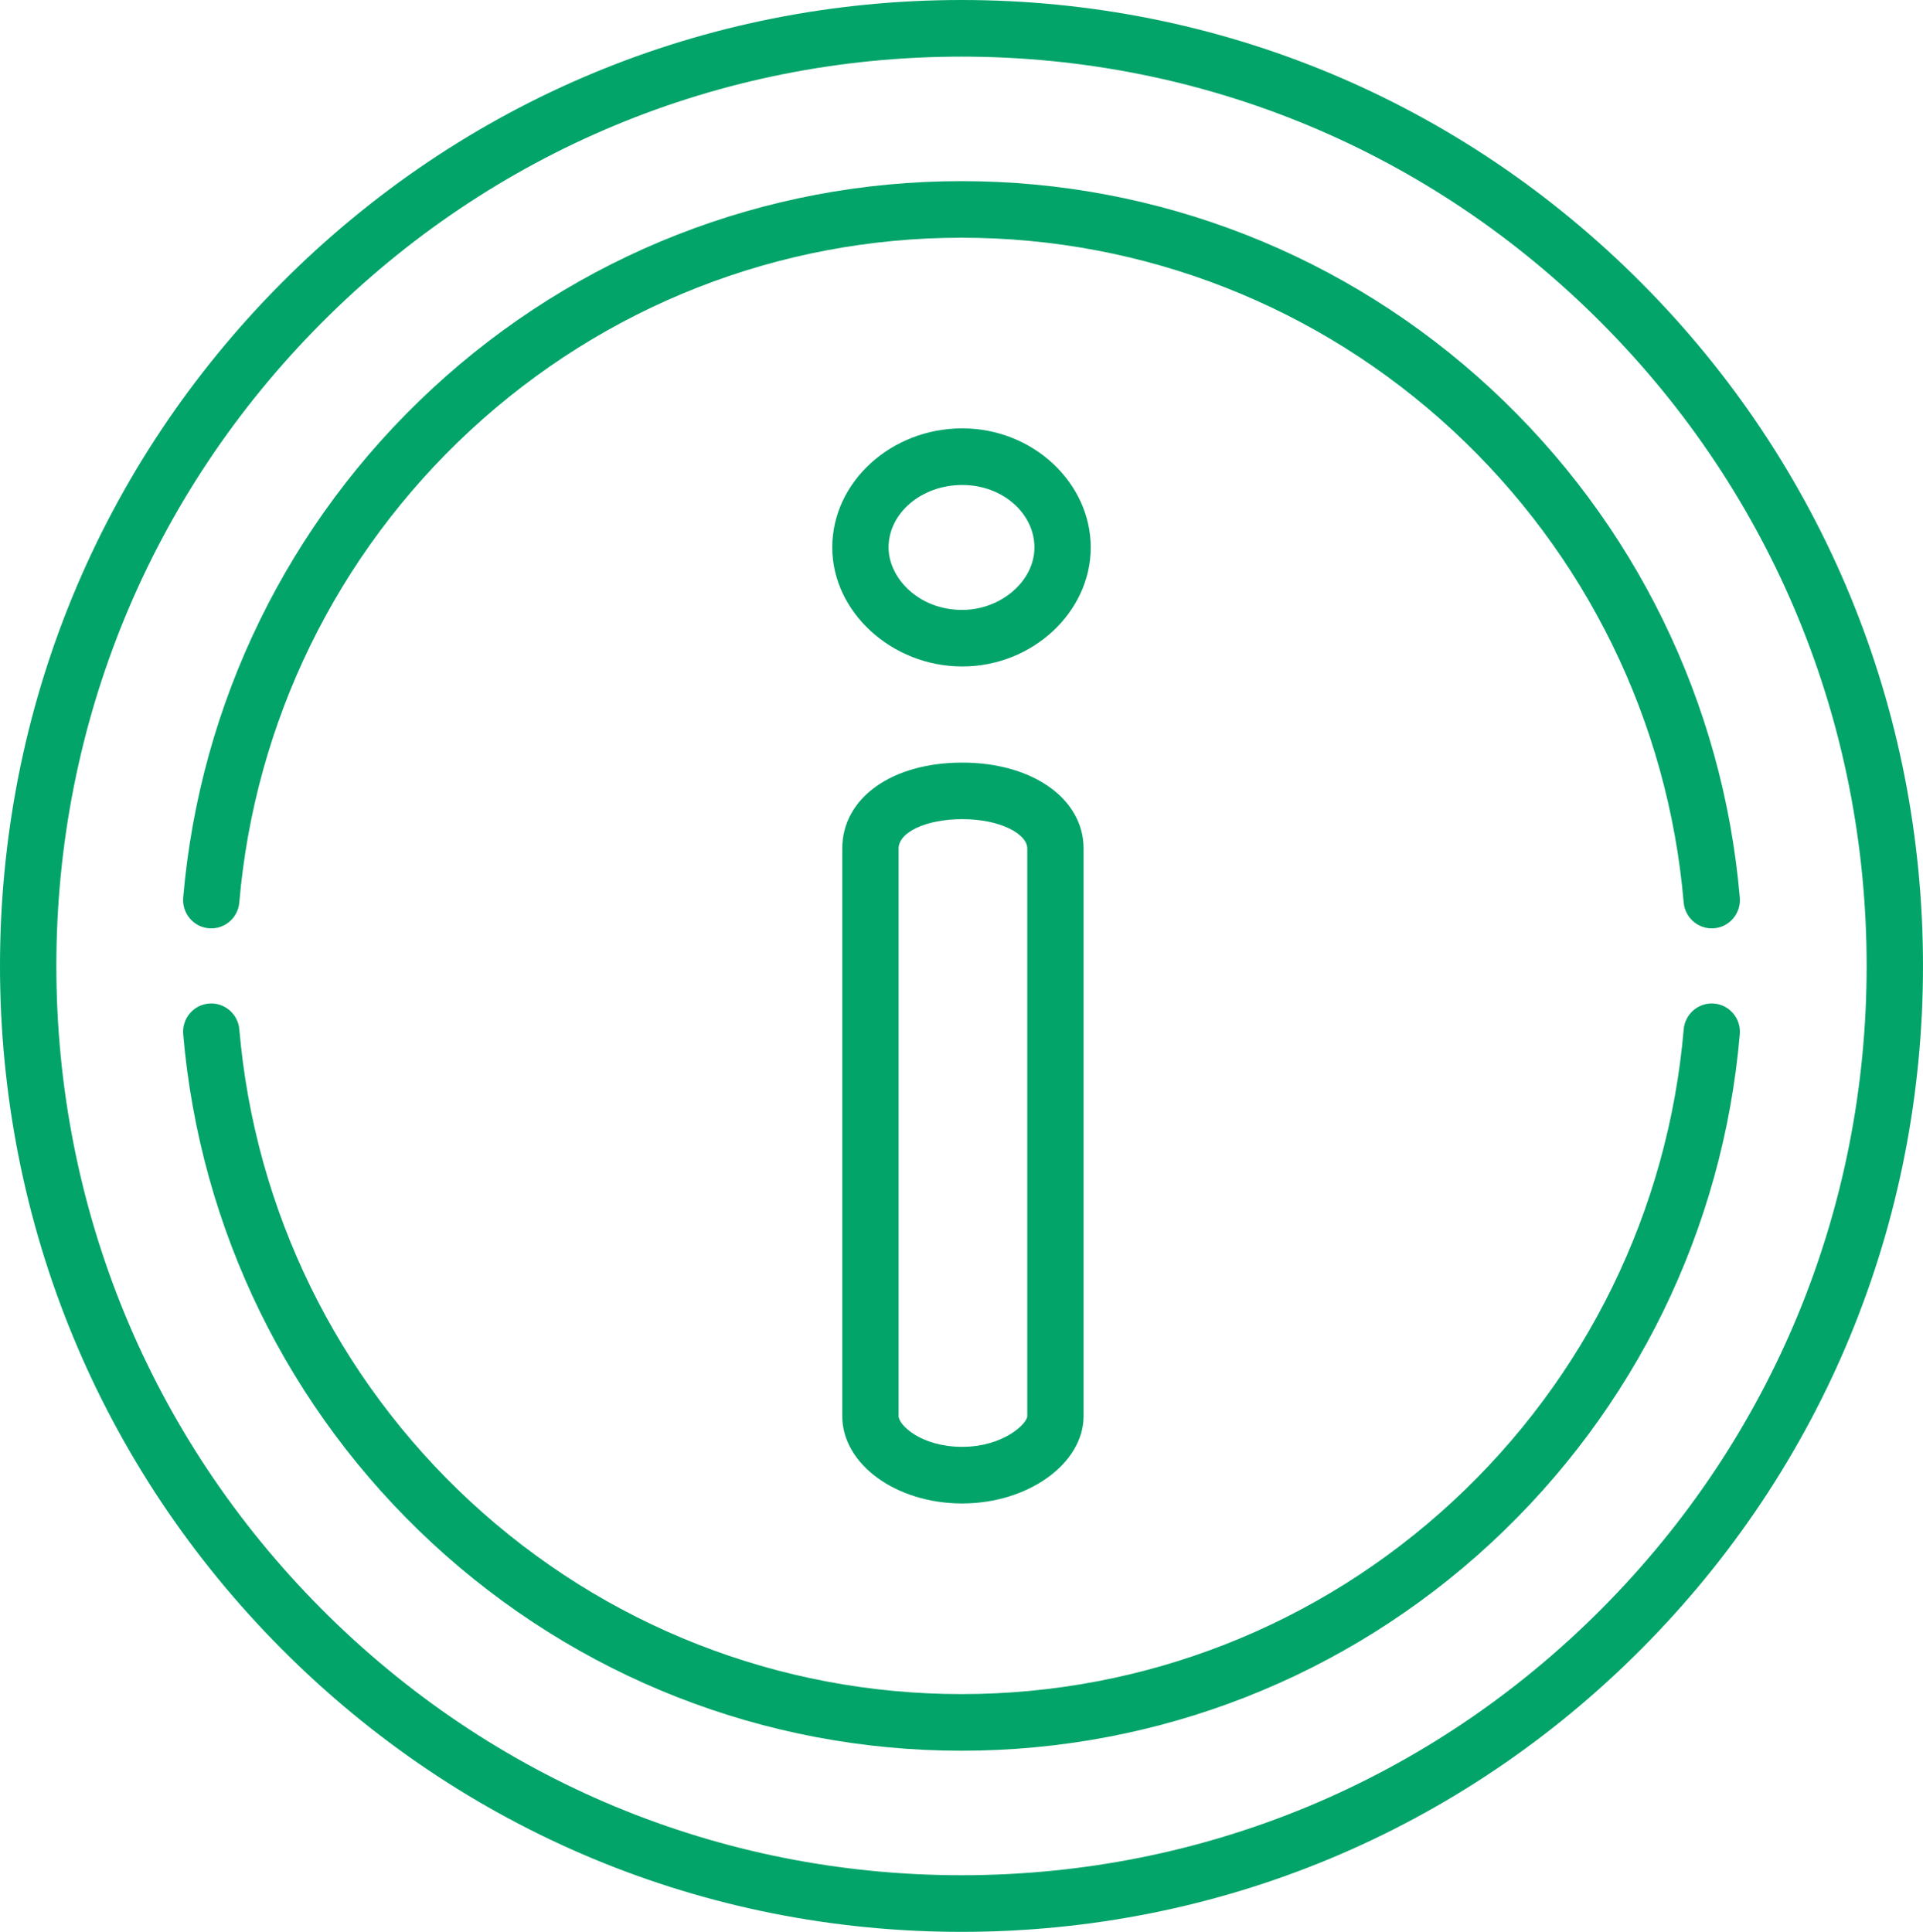 <?xml version="1.0" encoding="UTF-8"?>
<svg id="Layer_1" data-name="Layer 1" xmlns="http://www.w3.org/2000/svg" viewBox="0 0 547.66 550.25">
  <defs>
    <style>
      .cls-1 {
        fill: #03a46a;
      }
    </style>
  </defs>
  <path class="cls-1" d="M91.55,458.27c-48.69-48.92-75.5-113.96-75.5-183.14s26.81-134.23,75.5-183.14c48.69-48.92,113.42-75.86,182.28-75.86s133.6,26.94,182.28,75.86c48.69,48.92,75.5,113.96,75.5,183.14s-26.82,134.23-75.5,183.14c-48.69,48.92-113.42,75.85-182.28,75.85s-133.59-26.94-182.28-75.85M80.2,80.58C28.48,132.55,0,201.64,0,275.13s28.48,142.57,80.2,194.54c51.73,51.96,120.49,80.58,193.63,80.58s141.9-28.62,193.63-80.58c51.72-51.96,80.2-121.05,80.2-194.54s-28.48-142.58-80.2-194.55C415.73,28.62,346.97,0,273.83,0S131.93,28.62,80.2,80.58"/>
  <path class="cls-1" d="M123.05,110.75c-40.95,37.93-66.11,89.4-70.88,144.93-.37,4.43,2.89,8.35,7.31,8.72,4.42.38,8.29-2.9,8.67-7.34,4.42-51.51,27.78-99.27,65.77-134.46,38.21-35.4,87.89-54.89,139.91-54.89s101.69,19.5,139.91,54.89c37.99,35.2,61.34,82.95,65.76,134.46.37,4.19,3.87,7.37,7.98,7.37l.7-.03c4.42-.37,7.68-4.29,7.31-8.72-4.77-55.53-29.93-107-70.87-144.93-41.18-38.16-94.73-59.16-150.79-59.16s-109.6,21-150.78,59.16"/>
  <path class="cls-1" d="M479.51,293.18c-4.43,51.51-27.78,99.27-65.77,134.46-38.21,35.4-87.89,54.89-139.91,54.89s-101.7-19.5-139.91-54.89c-37.99-35.2-61.35-82.95-65.76-134.46-.39-4.43-4.26-7.71-8.68-7.34-4.42.38-7.68,4.28-7.31,8.72,4.77,55.54,29.93,107,70.88,144.94,41.17,38.15,94.72,59.16,150.78,59.16s109.6-21.01,150.79-59.16c40.94-37.94,66.11-89.4,70.87-144.94.37-4.44-2.89-8.34-7.31-8.72-.23-.02-.46-.03-.68-.03-4.11,0-7.63,3.17-7.99,7.37"/>
  <path class="cls-1" d="M255.92,403.34v-161.66c0-4.69,7.96-8.36,18.12-8.36,11.08,0,18.52,4.32,18.52,8.36v161.66c0,2.12-6.77,8.76-18.52,8.76s-18.12-6.22-18.12-8.76M239.87,241.69v161.66c0,13.72,15.33,24.88,34.16,24.88s34.57-11.4,34.57-24.88v-161.66c0-14.18-14.55-24.48-34.57-24.48s-34.16,10.07-34.16,24.48"/>
  <path class="cls-1" d="M253.06,155.93c0-9.81,9.41-17.79,20.98-17.79s20.56,8.16,20.56,17.79-9.61,17.79-20.56,17.79c-12.55,0-20.98-9.2-20.98-17.79M237.02,155.93c0,18.37,16.96,33.9,37.02,33.9s36.6-15.53,36.6-33.9-16.41-33.92-36.6-33.92-37.02,15.22-37.02,33.92"/>
</svg>